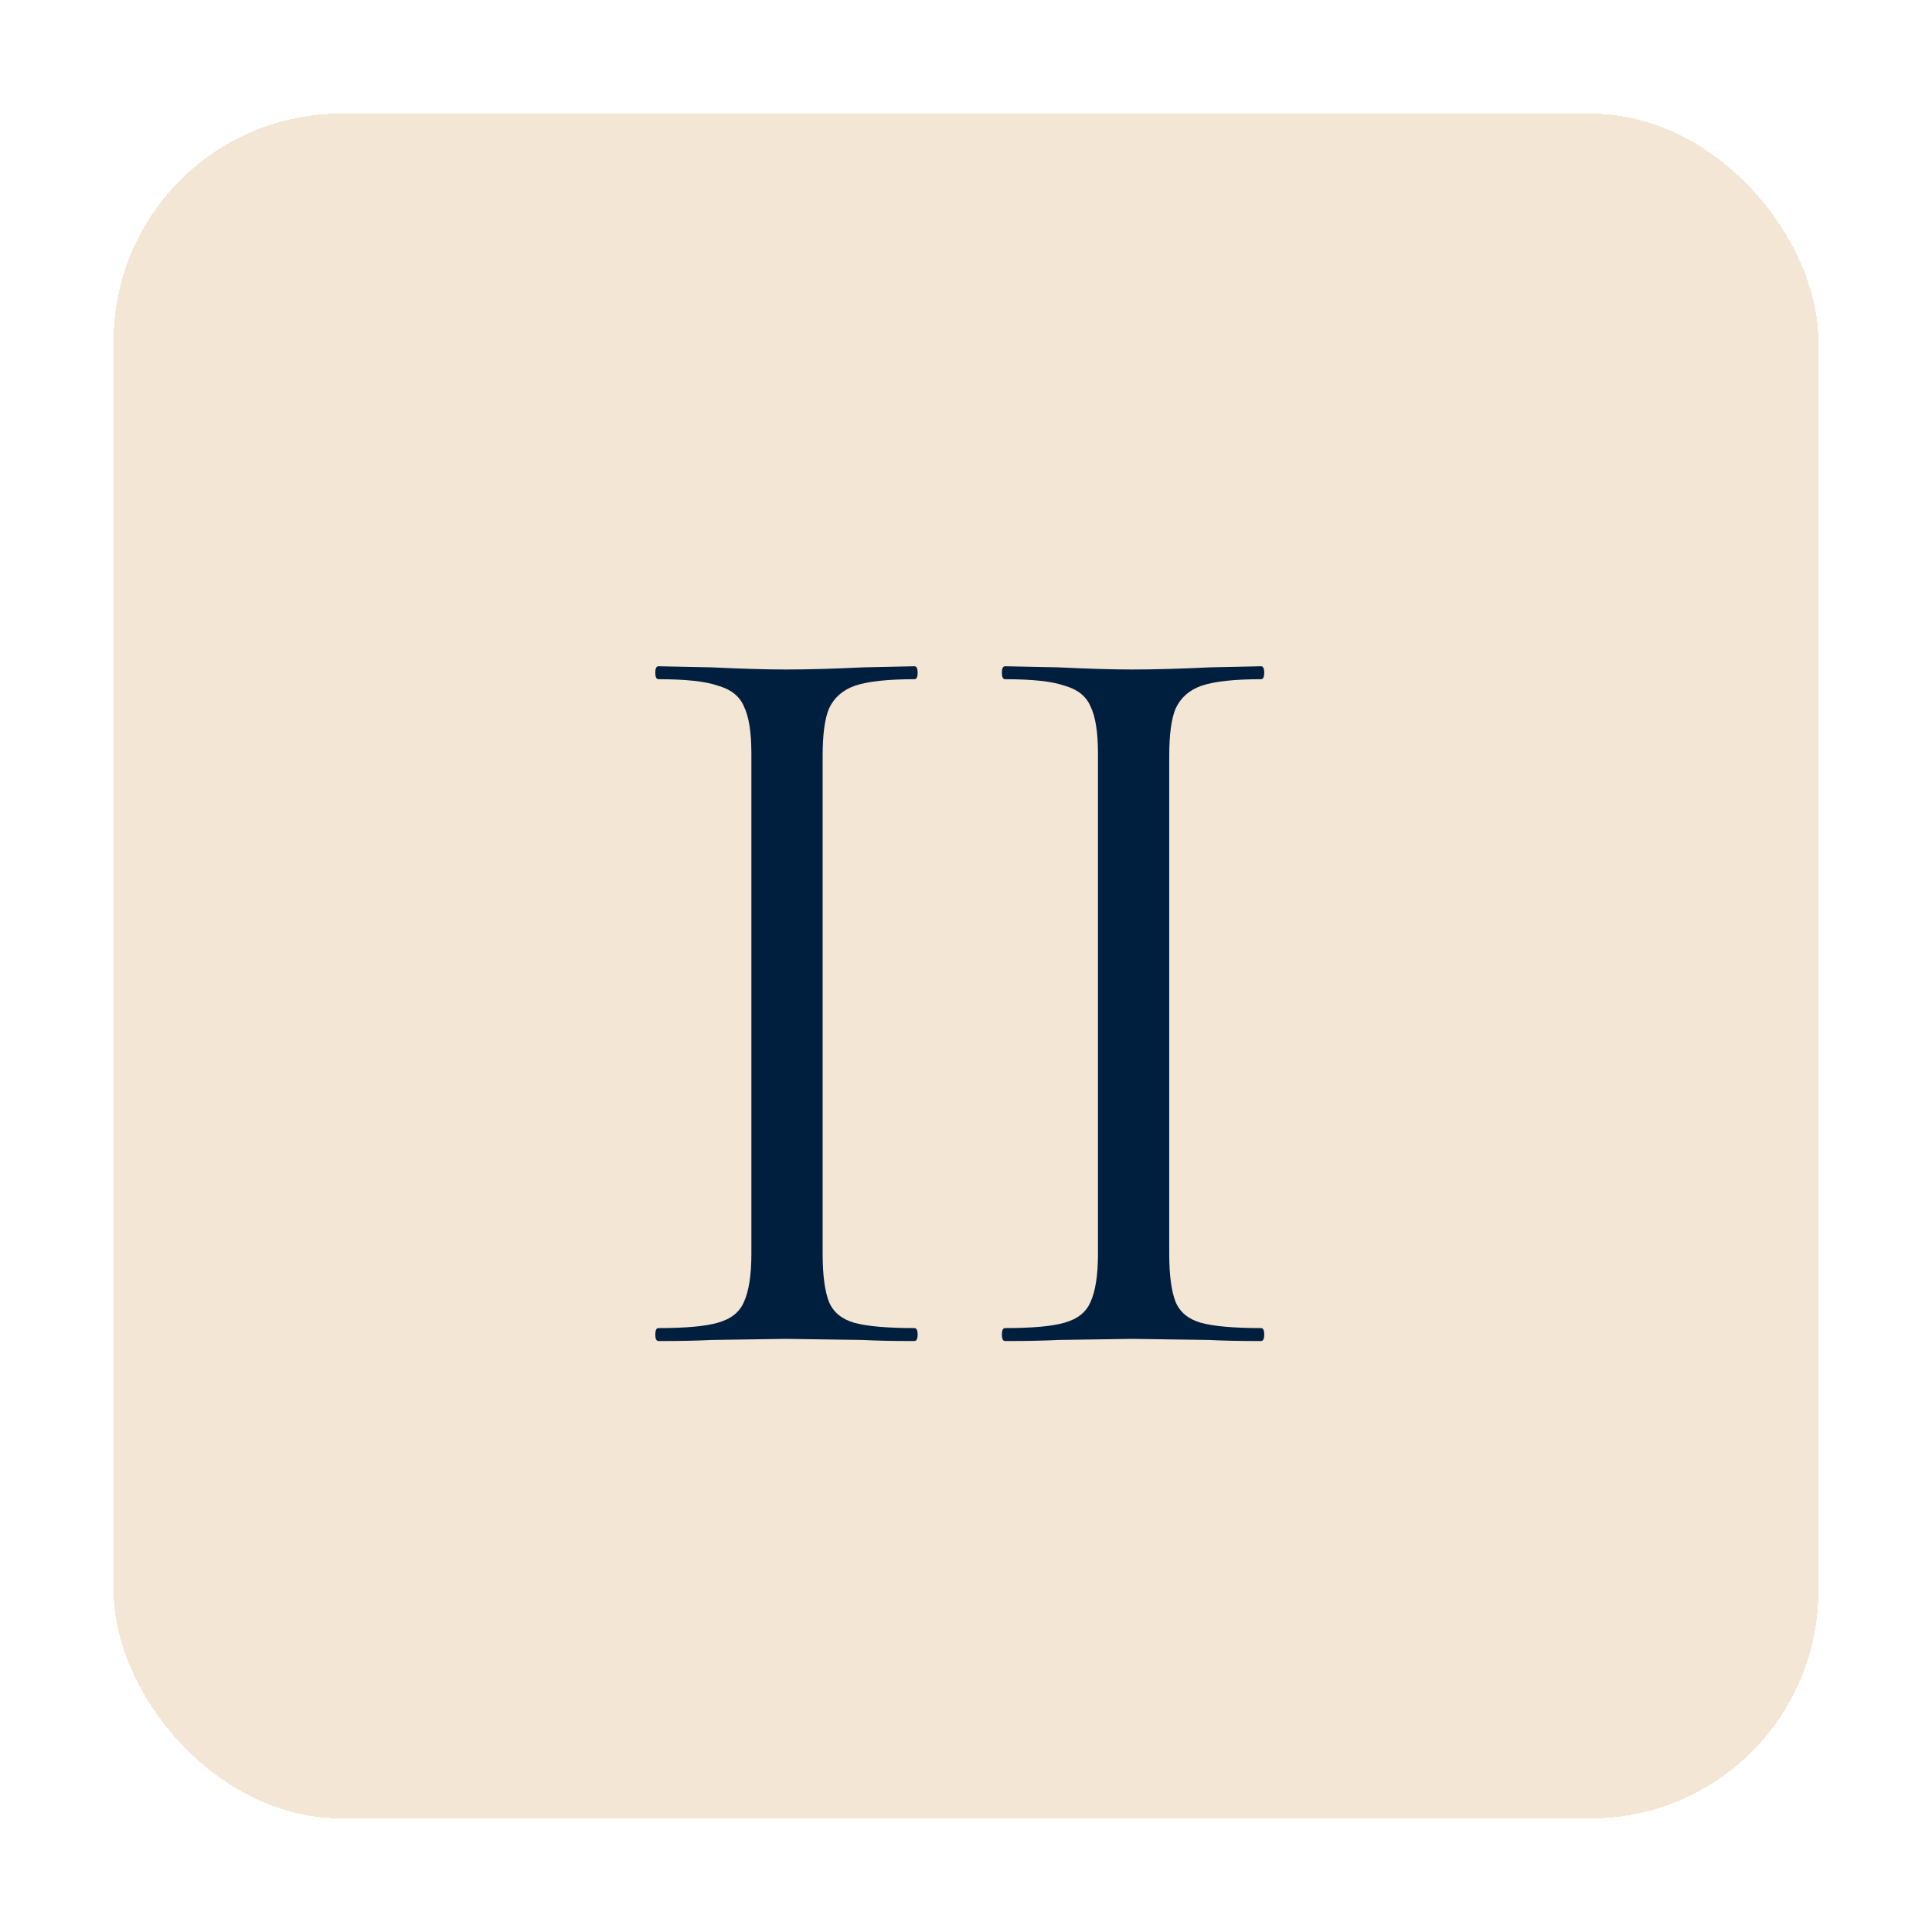 <svg width="170" height="170" viewBox="0 0 170 170" fill="none" xmlns="http://www.w3.org/2000/svg">
<g filter="url(#filter0_d_175_3)">
<rect x="10" y="10" width="150" height="150" rx="20" fill="#D9AB73" fill-opacity="0.3" shape-rendering="crispEdges"/>
</g>
<path d="M72.385 110.305C72.385 112.205 72.575 113.63 72.954 114.58C73.335 115.467 74.063 116.068 75.139 116.385C76.279 116.702 78.053 116.86 80.46 116.86C80.65 116.86 80.745 117.05 80.745 117.43C80.745 117.81 80.65 118 80.46 118C78.559 118 77.04 117.968 75.9 117.905L69.154 117.81L62.599 117.905C61.459 117.968 59.908 118 57.944 118C57.755 118 57.66 117.81 57.66 117.43C57.66 117.05 57.755 116.86 57.944 116.86C60.351 116.86 62.093 116.702 63.169 116.385C64.309 116.068 65.07 115.467 65.45 114.58C65.893 113.63 66.115 112.205 66.115 110.305V66.32C66.115 64.42 65.893 63.027 65.45 62.14C65.07 61.253 64.309 60.652 63.169 60.335C62.093 59.955 60.351 59.765 57.944 59.765C57.755 59.765 57.66 59.575 57.66 59.195C57.66 58.815 57.755 58.625 57.944 58.625L62.599 58.72C65.26 58.847 67.445 58.91 69.154 58.91C71.055 58.91 73.335 58.847 75.995 58.72L80.46 58.625C80.65 58.625 80.745 58.815 80.745 59.195C80.745 59.575 80.65 59.765 80.46 59.765C78.116 59.765 76.374 59.955 75.234 60.335C74.158 60.715 73.398 61.38 72.954 62.33C72.575 63.217 72.385 64.61 72.385 66.51V110.305ZM102.883 110.305C102.883 112.205 103.073 113.63 103.453 114.58C103.833 115.467 104.561 116.068 105.638 116.385C106.778 116.702 108.551 116.86 110.958 116.86C111.148 116.86 111.243 117.05 111.243 117.43C111.243 117.81 111.148 118 110.958 118C109.058 118 107.538 117.968 106.398 117.905L99.653 117.81L93.097 117.905C91.957 117.968 90.406 118 88.442 118C88.252 118 88.157 117.81 88.157 117.43C88.157 117.05 88.252 116.86 88.442 116.86C90.849 116.86 92.591 116.702 93.668 116.385C94.808 116.068 95.567 115.467 95.948 114.58C96.391 113.63 96.612 112.205 96.612 110.305V66.32C96.612 64.42 96.391 63.027 95.948 62.14C95.567 61.253 94.808 60.652 93.668 60.335C92.591 59.955 90.849 59.765 88.442 59.765C88.252 59.765 88.157 59.575 88.157 59.195C88.157 58.815 88.252 58.625 88.442 58.625L93.097 58.72C95.757 58.847 97.942 58.91 99.653 58.91C101.553 58.91 103.833 58.847 106.493 58.72L110.958 58.625C111.148 58.625 111.243 58.815 111.243 59.195C111.243 59.575 111.148 59.765 110.958 59.765C108.614 59.765 106.873 59.955 105.733 60.335C104.656 60.715 103.896 61.38 103.453 62.33C103.073 63.217 102.883 64.61 102.883 66.51V110.305Z" fill="#001F3F"/>
<defs>
<filter id="filter0_d_175_3" x="0" y="0" width="170" height="170" filterUnits="userSpaceOnUse" color-interpolation-filters="sRGB">
<feFlood flood-opacity="0" result="BackgroundImageFix"/>
<feColorMatrix in="SourceAlpha" type="matrix" values="0 0 0 0 0 0 0 0 0 0 0 0 0 0 0 0 0 0 127 0" result="hardAlpha"/>
<feOffset/>
<feGaussianBlur stdDeviation="5"/>
<feComposite in2="hardAlpha" operator="out"/>
<feColorMatrix type="matrix" values="0 0 0 0 0.851 0 0 0 0 0.671 0 0 0 0 0.451 0 0 0 0.3 0"/>
<feBlend mode="normal" in2="BackgroundImageFix" result="effect1_dropShadow_175_3"/>
<feBlend mode="normal" in="SourceGraphic" in2="effect1_dropShadow_175_3" result="shape"/>
</filter>
</defs>
</svg>
